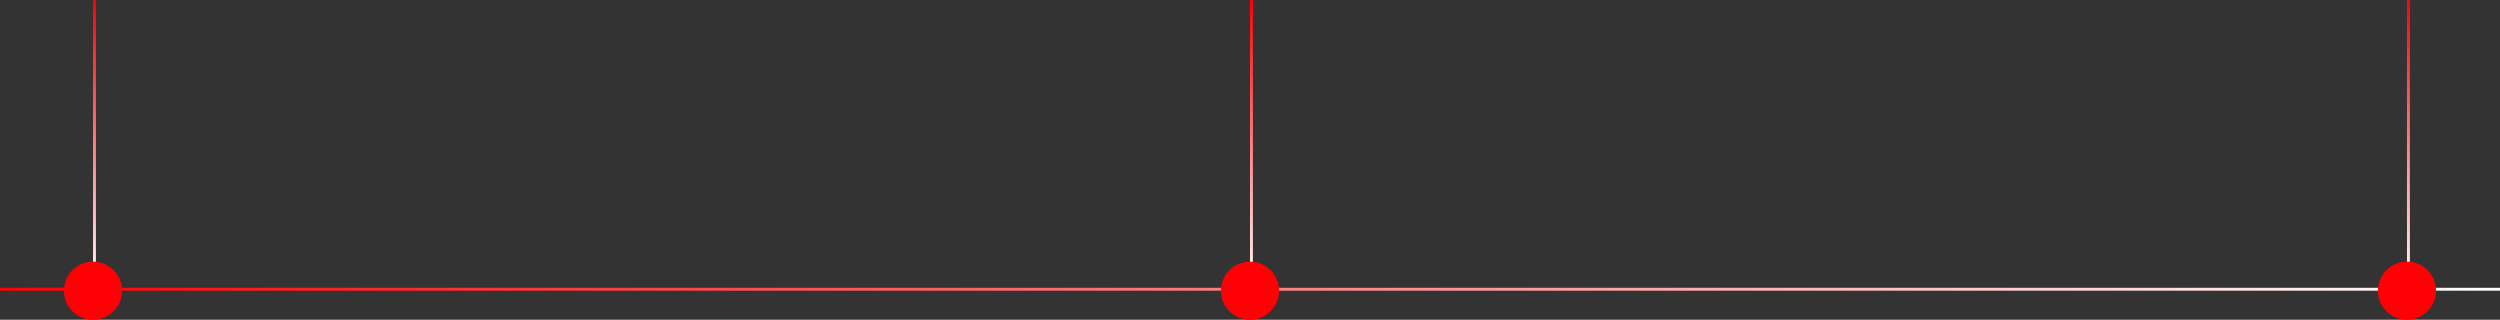 <svg xmlns="http://www.w3.org/2000/svg" width="430" height="55" viewBox="0 0 430 55" fill="none"><rect x="0" y="0" width="430" height="55" fill="#333333" stroke="none"/><line y1="49.75" x2="430" y2="49.75" stroke="url(#paint0_linear_324_1713)" stroke-width="0.5"></line><line x1="16.25" y1="1.0915e-08" x2="16.25" y2="50" stroke="url(#paint1_linear_324_1713)" stroke-width="0.5"></line><line x1="215.25" y1="1.0915e-08" x2="215.25" y2="50" stroke="url(#paint2_linear_324_1713)" stroke-width="0.5"></line><line x1="414.25" y1="1.0915e-08" x2="414.25" y2="50" stroke="url(#paint3_linear_324_1713)" stroke-width="0.5"></line><circle cx="16" cy="50" r="5" fill="#FF0105"></circle><circle cx="215" cy="50" r="5" fill="#FF0105"></circle><circle cx="414" cy="50" r="5" fill="#FF0105"></circle><defs><linearGradient id="paint0_linear_324_1713" x1="0" y1="50.5" x2="430" y2="50.5" gradientUnits="userSpaceOnUse"><stop stop-color="#FF0004"></stop><stop offset="1" stop-color="white"></stop></linearGradient><linearGradient id="paint1_linear_324_1713" x1="15.5" y1="-2.18301e-08" x2="15.5" y2="50" gradientUnits="userSpaceOnUse"><stop stop-color="#FF0004"></stop><stop offset="1" stop-color="white"></stop></linearGradient><linearGradient id="paint2_linear_324_1713" x1="214.5" y1="-2.18301e-08" x2="214.5" y2="50" gradientUnits="userSpaceOnUse"><stop stop-color="#FF0004"></stop><stop offset="1" stop-color="white"></stop></linearGradient><linearGradient id="paint3_linear_324_1713" x1="413.5" y1="-2.18301e-08" x2="413.5" y2="50" gradientUnits="userSpaceOnUse"><stop stop-color="#FF0004"></stop><stop offset="1" stop-color="white"></stop></linearGradient></defs></svg>